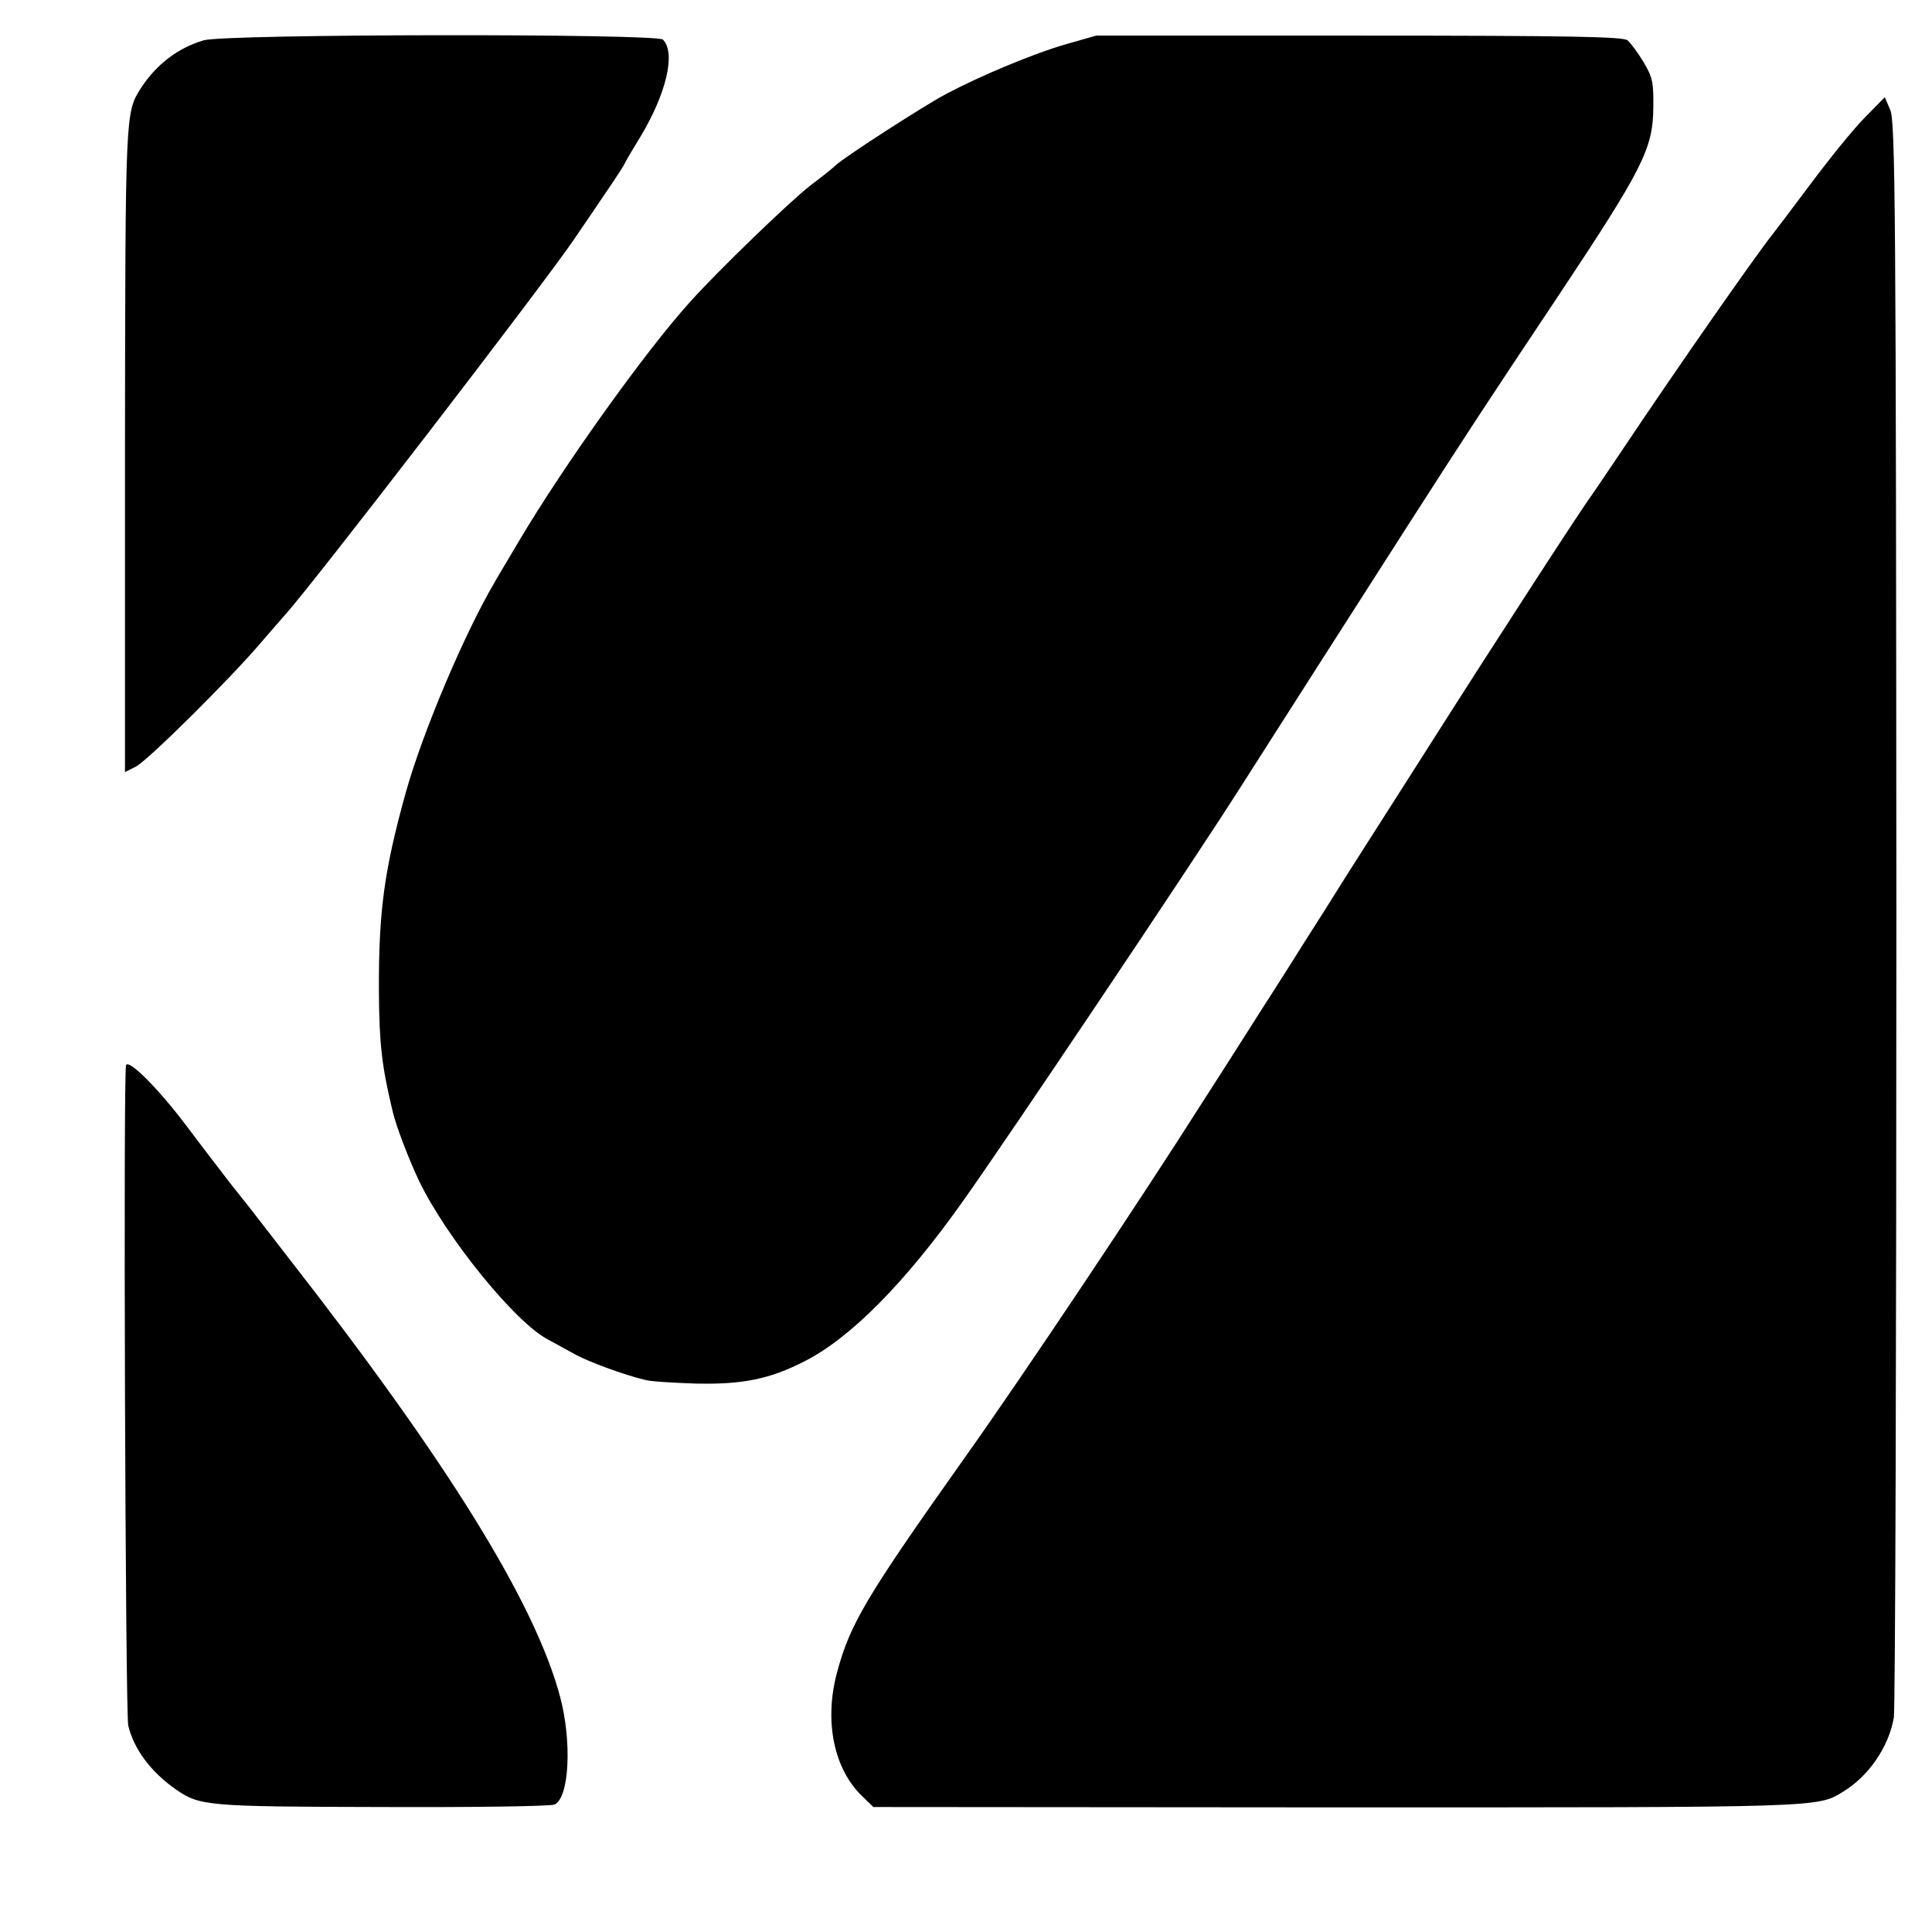 <?xml version="1.0" standalone="no"?>
<!DOCTYPE svg PUBLIC "-//W3C//DTD SVG 20010904//EN"
 "http://www.w3.org/TR/2001/REC-SVG-20010904/DTD/svg10.dtd">
<svg version="1.0" xmlns="http://www.w3.org/2000/svg"
 width="16pt" height="16pt" viewBox="0 0 16 16"
 preserveAspectRatio="xMidYMid meet">
<g transform="translate(0,16) scale(0.003,-0.003)"
fill="#000000" stroke="none">
<path d="M562 5222 c-71 -21 -131 -67 -173 -132 -43 -68 -43 -62 -44 -997 l0
-891 30 15 c33 17 259 241 345 342 30 35 60 69 65 75 66 70 723 924 802 1042
7 11 40 58 72 106 33 48 61 91 63 95 1 4 22 40 46 79 72 120 98 232 62 268
-17 17 -1206 16 -1268 -2z"/>
<path d="M2945 5212 c-91 -26 -239 -88 -335 -139 -65 -35 -277 -172 -302 -195
-7 -7 -38 -32 -70 -56 -56 -43 -255 -235 -333 -322 -125 -138 -352 -457 -471
-658 -27 -46 -58 -97 -68 -115 -83 -141 -198 -411 -246 -582 -60 -216 -75
-329 -74 -550 1 -144 8 -205 38 -330 9 -39 44 -131 73 -192 76 -157 265 -390
355 -437 18 -10 51 -28 73 -40 37 -21 137 -58 196 -72 13 -4 76 -8 139 -10
129 -3 204 12 300 61 127 64 278 216 440 445 129 182 620 914 756 1127 73 115
375 587 475 743 170 265 217 336 413 630 230 346 259 403 260 515 1 71 -2 85
-27 127 -15 25 -35 52 -44 60 -13 10 -153 13 -741 13 l-726 0 -81 -23z"/>
<path d="M5148 5009 c-30 -30 -98 -114 -151 -185 -53 -71 -100 -133 -105 -139
-49 -62 -264 -370 -411 -590 -44 -66 -84 -124 -88 -130 -21 -27 -253 -384
-448 -691 -98 -154 -202 -317 -232 -364 -29 -47 -83 -132 -120 -190 -36 -58
-85 -134 -108 -170 -23 -36 -97 -153 -166 -260 -168 -265 -496 -756 -654 -978
-275 -388 -319 -462 -355 -598 -35 -133 -8 -264 70 -339 l31 -30 1277 -1
c1348 0 1329 -1 1401 44 70 43 125 123 139 204 4 24 7 1024 7 2223 -1 1947 -3
2184 -17 2215 l-15 35 -55 -56z"/>
<path d="M348 2393 c-8 -15 -2 -1788 6 -1823 15 -64 62 -128 131 -176 66 -46
84 -48 570 -49 253 -1 467 2 476 7 41 19 48 175 15 298 -69 258 -309 646 -745
1205 -47 61 -89 115 -93 120 -4 6 -36 46 -71 90 -34 44 -89 116 -122 160 -76
101 -159 185 -167 168z"/>
</g>
</svg>
